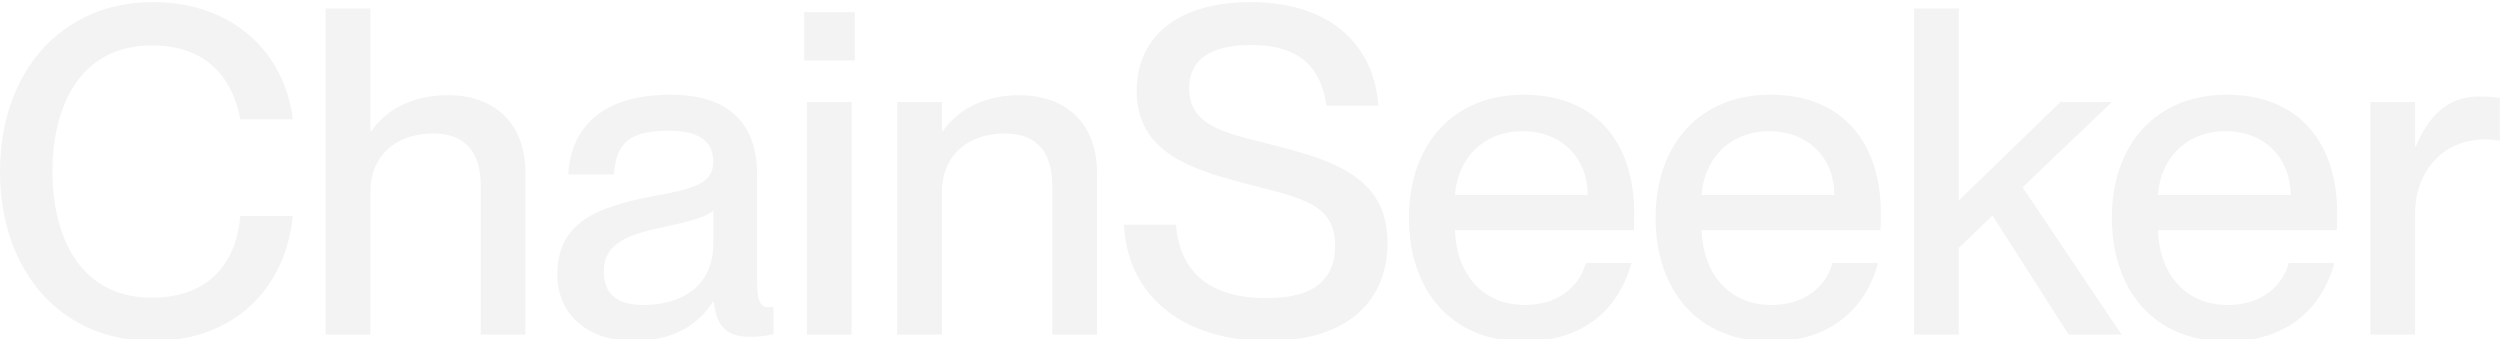 <svg xmlns="http://www.w3.org/2000/svg" width="1186" height="161" fill="none" viewBox="0 0 1186 161">
  <g filter="url(#a)">
    <path fill="#000" fill-opacity=".05" d="M72.264 160.758C28.344 160.758 0 127.006 0 80.488 0 33.754 28.56.002 72.48.002c38.73 0 62.746 24.665 66.424 55.605h-24.882c-2.812-15.146-12.332-35.05-41.974-35.05-34.185 0-47.166 28.992-47.166 59.715 0 30.939 12.981 59.932 47.166 59.932 29.858 0 40.46-19.905 41.974-38.729h24.882c-3.462 34.402-27.694 59.283-66.64 59.283Zm155.797-73.779c0-14.713-6.491-24.665-22.501-24.665-18.175 0-29.858 11.034-29.858 27.694v67.721h-21.203V3.031h21.203v58.201h.433c5.841-8.438 17.309-17.092 36.348-17.092 20.338 0 36.782 11.683 36.782 36.997v76.592h-21.204v-70.75Zm72.469 73.779c-22.068 0-36.132-12.765-36.132-31.589 0-24.665 18.607-32.021 46.085-37.214 17.309-3.245 27.911-5.409 27.911-16.227 0-8.005-4.76-14.712-20.987-14.712-19.257 0-25.098 6.058-26.18 20.77h-21.636c1.082-21.203 14.929-37.863 48.681-37.863 22.718 0 40.892 9.52 40.892 38.08v50.628c0 8.006 1.082 12.116 5.193 12.116.649 0 1.298 0 2.596-.216v12.982c-3.678.865-7.356 1.298-10.818 1.298-10.602 0-16.227-4.111-17.525-16.66h-.433c-7.14 11.467-19.689 18.607-37.647 18.607Zm-14.063-33.103c0 10.385 5.625 16.011 18.823 16.011 19.04 0 33.104-9.737 33.104-28.993V98.879c-3.462 3.245-12.982 5.625-24.233 8.005-19.472 3.895-27.694 9.304-27.694 20.771Zm96.335 30.074V47.385h21.203v110.344h-21.203Zm-1.299-130.033V4.762h24.017v22.934h-24.017Zm117.702 59.283c0-14.713-6.49-24.665-22.501-24.665-18.174 0-29.858 11.034-29.858 27.694v67.721h-21.203V47.385h21.203v13.847h.433c5.842-8.438 17.309-17.092 36.348-17.092 20.338 0 36.782 11.683 36.782 36.997v76.592h-21.204v-70.75Zm102.358 73.779c-39.162 0-66.639-20.338-68.37-55.172h24.665c1.731 20.771 14.063 34.834 43.056 34.834 24.881 0 32.454-10.818 32.454-24.881 0-19.69-15.145-22.502-43.272-29.642-24.233-6.49-50.845-14.28-50.845-43.705 0-26.828 20.77-42.19 54.09-42.19 35.267 0 58.201 17.958 60.581 49.114h-24.665c-2.596-18.607-13.198-28.776-35.7-28.776-19.472 0-29.425 7.14-29.425 20.554 0 17.309 16.227 20.987 36.133 25.964 29.857 7.572 57.984 14.712 57.984 47.383 0 26.612-17.958 46.517-56.686 46.517Zm121.353.216c-35.051 0-54.523-24.881-54.523-58.633 0-34.618 20.771-58.418 54.523-58.418 33.536 0 52.359 22.069 52.359 56.254 0 3.029 0 6.275-.216 8.005h-84.814c.433 18.391 11.251 35.484 33.104 35.484 19.472 0 27.045-12.549 28.992-19.906h21.636c-5.842 21.204-22.069 37.214-51.061 37.214Zm-32.671-69.451h62.961c0-17.31-12.116-30.29-30.939-30.29-17.742 0-30.723 12.115-32.022 30.29Zm149.675 69.451c-35.051 0-54.523-24.881-54.523-58.633 0-34.618 20.77-58.418 54.523-58.418 33.536 0 52.359 22.069 52.359 56.254 0 3.029 0 6.275-.216 8.005h-84.814c.433 18.391 11.251 35.484 33.104 35.484 19.472 0 27.045-12.549 28.992-19.906h21.636c-5.842 21.204-22.069 37.214-51.061 37.214Zm-32.671-69.451h62.961c0-17.31-12.116-30.29-30.939-30.29-17.742 0-30.724 12.115-32.022 30.29Zm100.777 66.206V3.031h21.203v91.088l48.249-46.734h24.452l-42.41 40.46 46.95 69.884h-25.098l-36.132-56.47-16.011 15.361v41.109h-21.203Z"/>
    <path fill="#000" fill-opacity=".05" d="M1056.39 160.974c-35.05 0-54.52-24.881-54.52-58.633 0-34.618 20.77-58.418 54.52-58.418 33.54 0 52.36 22.069 52.36 56.254 0 3.029 0 6.275-.22 8.005h-84.81c.43 18.391 11.25 35.484 33.1 35.484 19.48 0 27.05-12.549 29-19.906h21.63c-5.84 21.204-22.07 37.214-51.06 37.214Zm-32.67-69.451h62.96c0-17.31-12.12-30.29-30.94-30.29-17.74 0-30.72 12.115-32.02 30.29Zm121.98 9.087v57.119h-21.2V47.385h21.2v20.987h.43c5.84-13.847 14.72-23.583 29.64-23.583 3.9 0 6.93.216 10.17.649v20.338c-2.59-.433-4.54-.65-7.14-.65-19.25 0-33.1 14.497-33.1 35.484Z"/>
  </g>
  <defs>
    <filter id="a" width="1185.94" height="161.973" x="0" y=".002" color-interpolation-filters="sRGB" filterUnits="userSpaceOnUse">
      <feFlood flood-opacity="0" result="BackgroundImageFix"/>
      <feBlend in="SourceGraphic" in2="BackgroundImageFix" result="shape"/>
      <feColorMatrix in="SourceAlpha" result="hardAlpha" values="0 0 0 0 0 0 0 0 0 0 0 0 0 0 0 0 0 0 127 0"/>
      <feOffset dy="1"/>
      <feGaussianBlur stdDeviation=".5"/>
      <feComposite in2="hardAlpha" k2="-1" k3="1" operator="arithmetic"/>
      <feColorMatrix values="0 0 0 0 0 0 0 0 0 0 0 0 0 0 0 0 0 0 0.05 0"/>
      <feBlend in2="shape" result="effect1_innerShadow_2002_670"/>
    </filter>
  </defs>
</svg>

